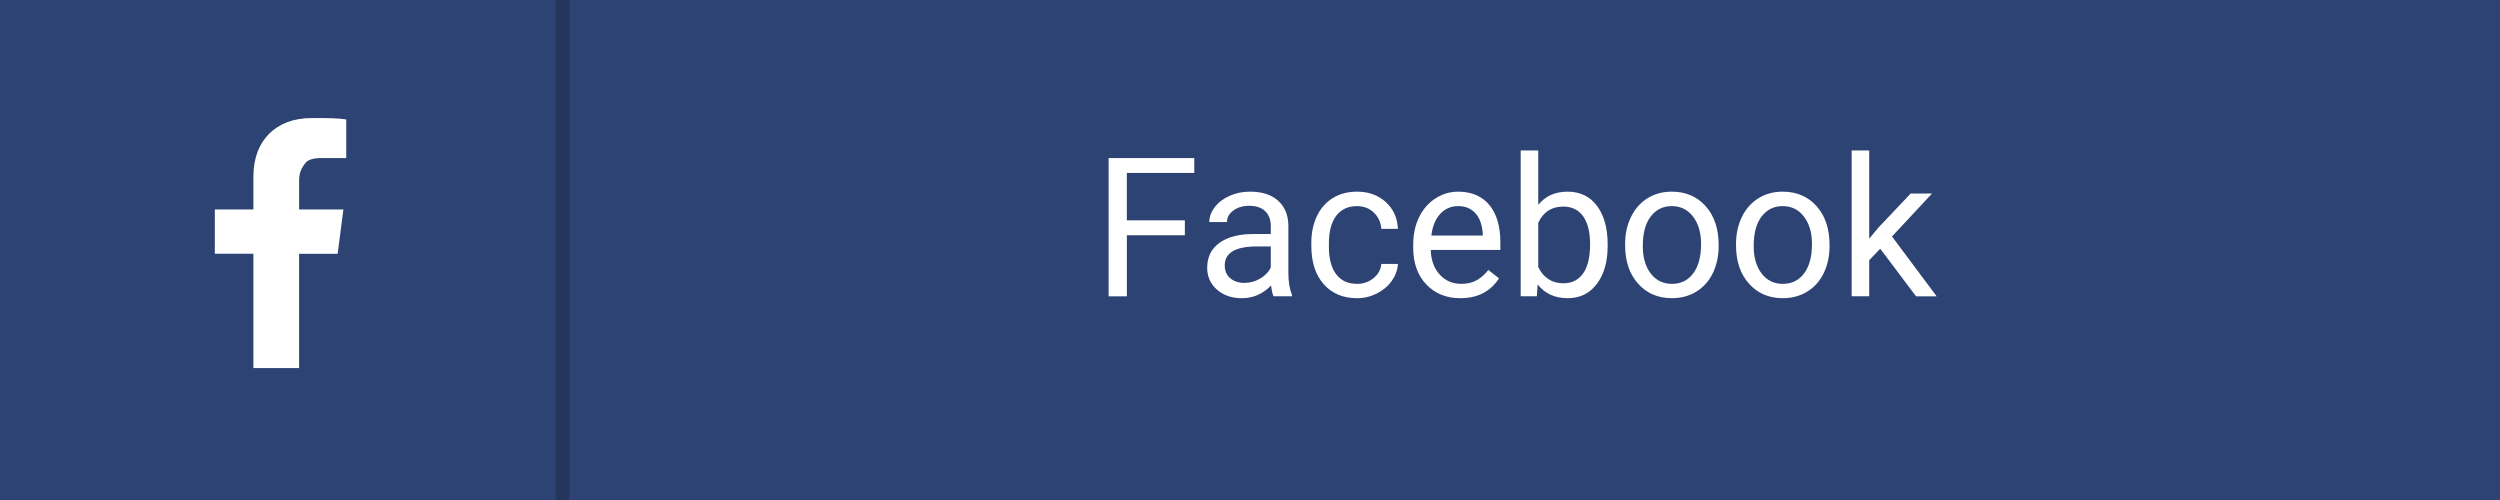 <?xml version="1.0" encoding="utf-8"?>
<!-- Generator: Adobe Illustrator 16.0.0, SVG Export Plug-In . SVG Version: 6.00 Build 0)  -->
<!DOCTYPE svg PUBLIC "-//W3C//DTD SVG 1.1//EN" "http://www.w3.org/Graphics/SVG/1.1/DTD/svg11.dtd">
<svg version="1.1" id="Layer_1" xmlns="http://www.w3.org/2000/svg" xmlns:xlink="http://www.w3.org/1999/xlink" x="0px" y="0px"
	 width="180px" height="36px" viewBox="0 0 180 36" enable-background="new 0 0 180 36" xml:space="preserve">
<g>
	<rect fill="#2D4373" width="180" height="36"/>
	<g enable-background="new    ">
		<path fill="#FFFFFF" d="M21.537,26.5h-3.292v-8.229h-2.777v-3.189h2.777v-2.365c0-1.337,0.412-2.366,1.132-3.085
			c0.72-0.721,1.749-1.132,3.085-1.132c1.029,0,1.851,0,2.468,0.104v2.776h-1.748c-0.617,0-1.028,0.103-1.235,0.412
			c-0.308,0.412-0.411,0.72-0.411,1.234v2.057h3.188l-0.412,3.189h-2.777V26.5z"/>
	</g>
	<rect x="40" fill="#24365C" width="1" height="36"/>
	<g>
		<path fill="#FFFFFF" d="M85.311,16.938h-4.177v4.396h-1.313V11.38h6.166v1.073h-4.854v3.411h4.177V16.938z"/>
		<path fill="#FFFFFF" d="M91.696,21.333c-0.073-0.146-0.132-0.406-0.178-0.779c-0.588,0.611-1.29,0.916-2.105,0.916
			c-0.729,0-1.327-0.206-1.794-0.619s-0.701-0.936-0.701-1.569c0-0.77,0.293-1.368,0.878-1.794s1.409-0.639,2.471-0.639h1.23v-0.581
			c0-0.442-0.132-0.794-0.396-1.056s-0.654-0.393-1.169-0.393c-0.451,0-0.83,0.114-1.135,0.342s-0.458,0.503-0.458,0.827h-1.271
			c0-0.369,0.131-0.726,0.393-1.07s0.618-0.616,1.066-0.817s0.942-0.301,1.48-0.301c0.852,0,1.52,0.213,2.003,0.639
			s0.734,1.013,0.752,1.76v3.404c0,0.679,0.086,1.219,0.26,1.62v0.109H91.696z M89.597,20.369c0.396,0,0.772-0.103,1.128-0.308
			s0.613-0.472,0.772-0.8v-1.518h-0.991c-1.549,0-2.324,0.454-2.324,1.36c0,0.396,0.132,0.707,0.396,0.93
			S89.183,20.369,89.597,20.369z"/>
		<path fill="#FFFFFF" d="M97.711,20.438c0.451,0,0.845-0.137,1.183-0.41s0.524-0.615,0.561-1.025h1.196
			c-0.023,0.424-0.168,0.827-0.438,1.21s-0.628,0.688-1.077,0.916s-0.924,0.342-1.425,0.342c-1.007,0-1.808-0.336-2.403-1.008
			s-0.892-1.592-0.892-2.758v-0.212c0-0.72,0.132-1.36,0.396-1.921s0.644-0.996,1.138-1.306S97.03,13.8,97.705,13.8
			c0.83,0,1.519,0.249,2.068,0.745s0.842,1.142,0.878,1.935h-1.196c-0.037-0.479-0.218-0.872-0.543-1.179s-0.728-0.461-1.207-0.461
			c-0.643,0-1.141,0.231-1.494,0.694s-0.53,1.131-0.53,2.006v0.239c0,0.852,0.175,1.508,0.526,1.969S97.06,20.438,97.711,20.438z"/>
		<path fill="#FFFFFF" d="M105.142,21.47c-1.002,0-1.818-0.329-2.447-0.988s-0.943-1.539-0.943-2.642v-0.232
			c0-0.734,0.14-1.389,0.42-1.965s0.672-1.028,1.176-1.354s1.049-0.489,1.637-0.489c0.961,0,1.709,0.317,2.242,0.95
			s0.8,1.541,0.8,2.721v0.526h-5.011c0.018,0.729,0.231,1.318,0.639,1.767s0.926,0.673,1.555,0.673c0.447,0,0.825-0.091,1.135-0.273
			s0.581-0.424,0.813-0.725l0.772,0.602C107.312,20.994,106.382,21.47,105.142,21.47z M104.985,14.839
			c-0.51,0-0.939,0.186-1.285,0.557s-0.561,0.892-0.643,1.562h3.705v-0.096c-0.037-0.643-0.209-1.141-0.52-1.494
			S105.514,14.839,104.985,14.839z"/>
		<path fill="#FFFFFF" d="M115.751,17.717c0,1.13-0.26,2.038-0.779,2.724s-1.217,1.029-2.092,1.029
			c-0.934,0-1.657-0.331-2.167-0.991l-0.062,0.854h-1.162v-10.5h1.265v3.917c0.51-0.633,1.214-0.95,2.112-0.95
			s1.603,0.339,2.116,1.019s0.769,1.609,0.769,2.789V17.717z M114.487,17.573c0-0.861-0.167-1.527-0.499-1.996
			s-0.811-0.704-1.436-0.704c-0.834,0-1.433,0.387-1.798,1.162v3.199c0.387,0.775,0.991,1.162,1.812,1.162
			c0.606,0,1.078-0.235,1.415-0.704S114.487,18.517,114.487,17.573z"/>
		<path fill="#FFFFFF" d="M117.009,17.566c0-0.725,0.143-1.376,0.427-1.955s0.681-1.025,1.189-1.34s1.088-0.472,1.74-0.472
			c1.007,0,1.822,0.349,2.444,1.046s0.933,1.625,0.933,2.782v0.089c0,0.72-0.138,1.366-0.414,1.938s-0.67,1.018-1.183,1.336
			s-1.102,0.479-1.767,0.479c-1.002,0-1.815-0.349-2.437-1.046s-0.933-1.62-0.933-2.769V17.566z M118.281,17.717
			c0,0.82,0.19,1.479,0.571,1.976s0.89,0.745,1.528,0.745c0.643,0,1.153-0.252,1.531-0.755s0.567-1.209,0.567-2.116
			c0-0.811-0.192-1.469-0.578-1.972s-0.896-0.755-1.535-0.755c-0.625,0-1.128,0.249-1.511,0.745S118.281,16.792,118.281,17.717z"/>
		<path fill="#FFFFFF" d="M124.994,17.566c0-0.725,0.143-1.376,0.427-1.955s0.681-1.025,1.189-1.34s1.088-0.472,1.74-0.472
			c1.007,0,1.822,0.349,2.444,1.046s0.933,1.625,0.933,2.782v0.089c0,0.72-0.138,1.366-0.414,1.938s-0.67,1.018-1.183,1.336
			s-1.102,0.479-1.767,0.479c-1.002,0-1.815-0.349-2.437-1.046s-0.933-1.62-0.933-2.769V17.566z M126.265,17.717
			c0,0.82,0.19,1.479,0.571,1.976s0.89,0.745,1.528,0.745c0.643,0,1.153-0.252,1.531-0.755s0.567-1.209,0.567-2.116
			c0-0.811-0.192-1.469-0.578-1.972s-0.896-0.755-1.535-0.755c-0.625,0-1.128,0.249-1.511,0.745S126.265,16.792,126.265,17.717z"/>
		<path fill="#FFFFFF" d="M135.377,17.908l-0.793,0.827v2.598h-1.265v-10.5h1.265v6.351l0.677-0.813l2.304-2.434h1.538l-2.878,3.09
			l3.213,4.307h-1.483L135.377,17.908z"/>
	</g>
</g>
</svg>
